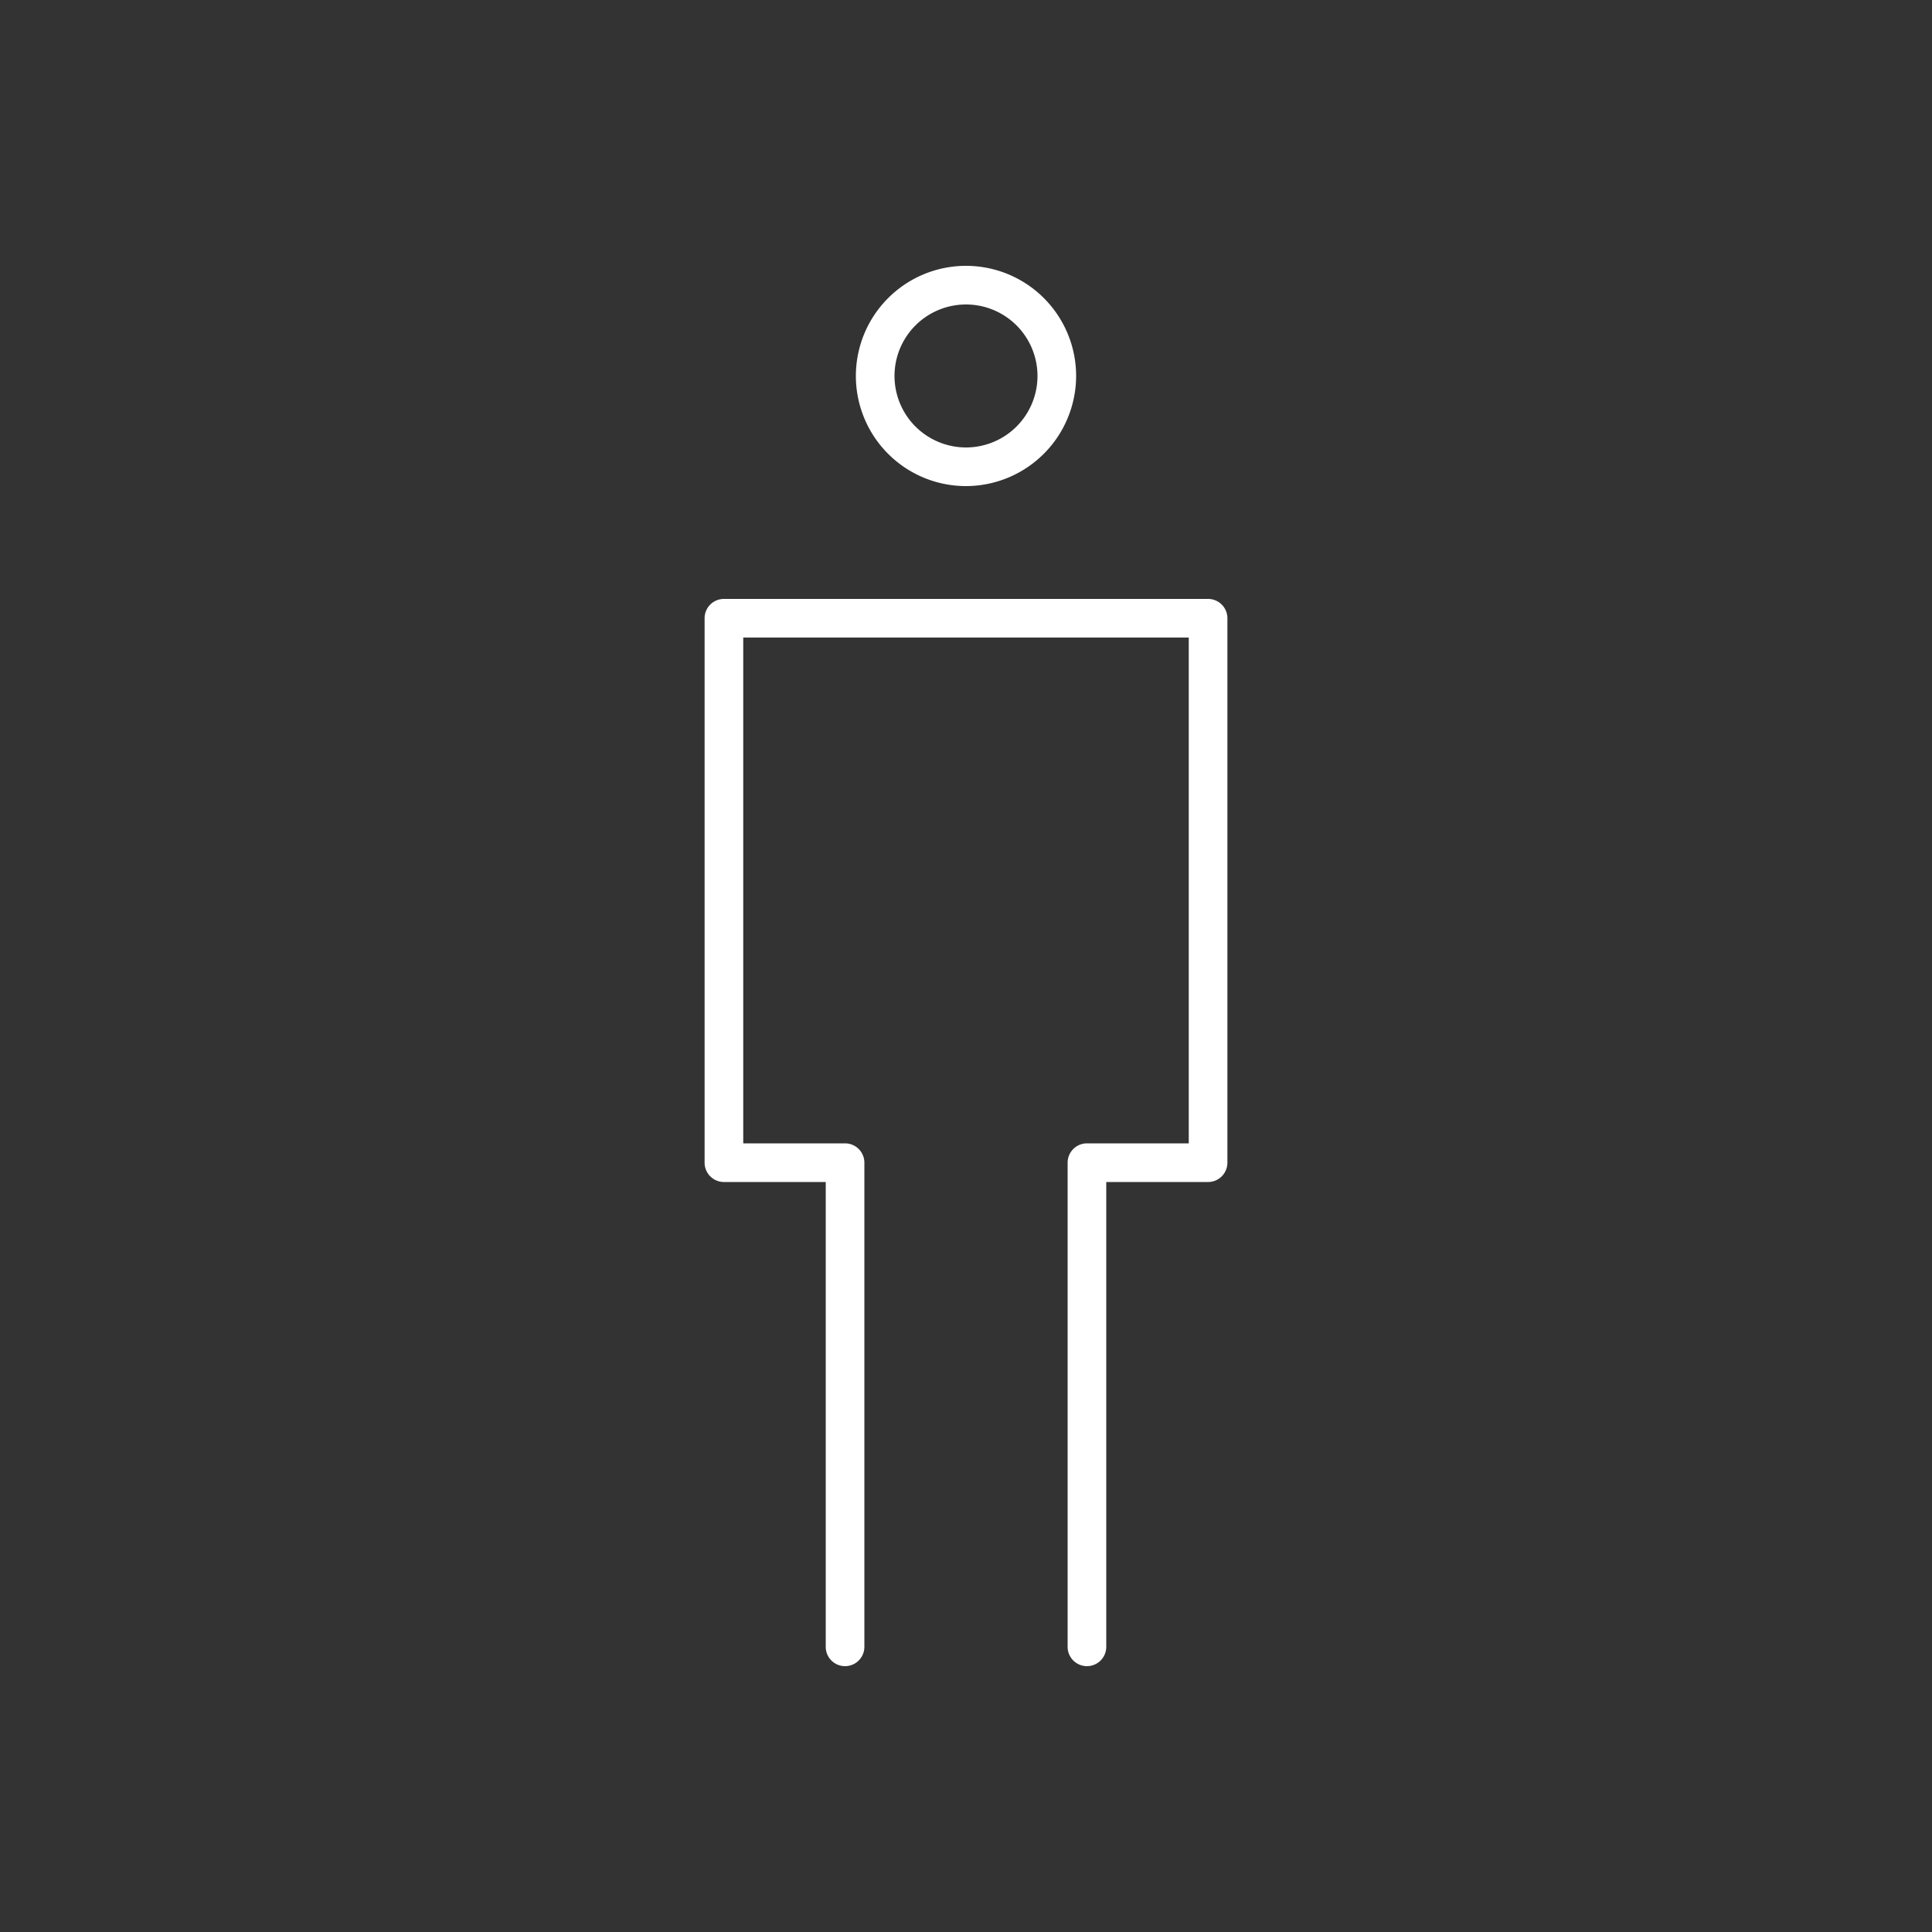<svg id="レイヤー_2" data-name="レイヤー 2" xmlns="http://www.w3.org/2000/svg" viewBox="0 0 100 100"><rect x="0" y="0" width="100" height="100" fill="#333333" stroke="none"/><defs><style>.cls-1{fill:#fff;}</style></defs><path class="cls-1" d="M56.26,86.24a1,1,0,0,1-1-1V60.18a1,1,0,0,1,1-1h5.27V33H38.47V59.18h5.27a1,1,0,0,1,1,1V85.24a1,1,0,0,1-2,0V61.18H37.47a1,1,0,0,1-1-1V32a1,1,0,0,1,1-1H62.53a1,1,0,0,1,1,1V60.18a1,1,0,0,1-1,1H57.26V85.24A1,1,0,0,1,56.26,86.24Z"/><path class="cls-1" d="M50,25.16a5.7,5.7,0,1,1,5.7-5.7A5.71,5.71,0,0,1,50,25.16Zm0-9.4a3.7,3.7,0,1,0,3.7,3.7A3.7,3.7,0,0,0,50,15.76Z"/></svg>